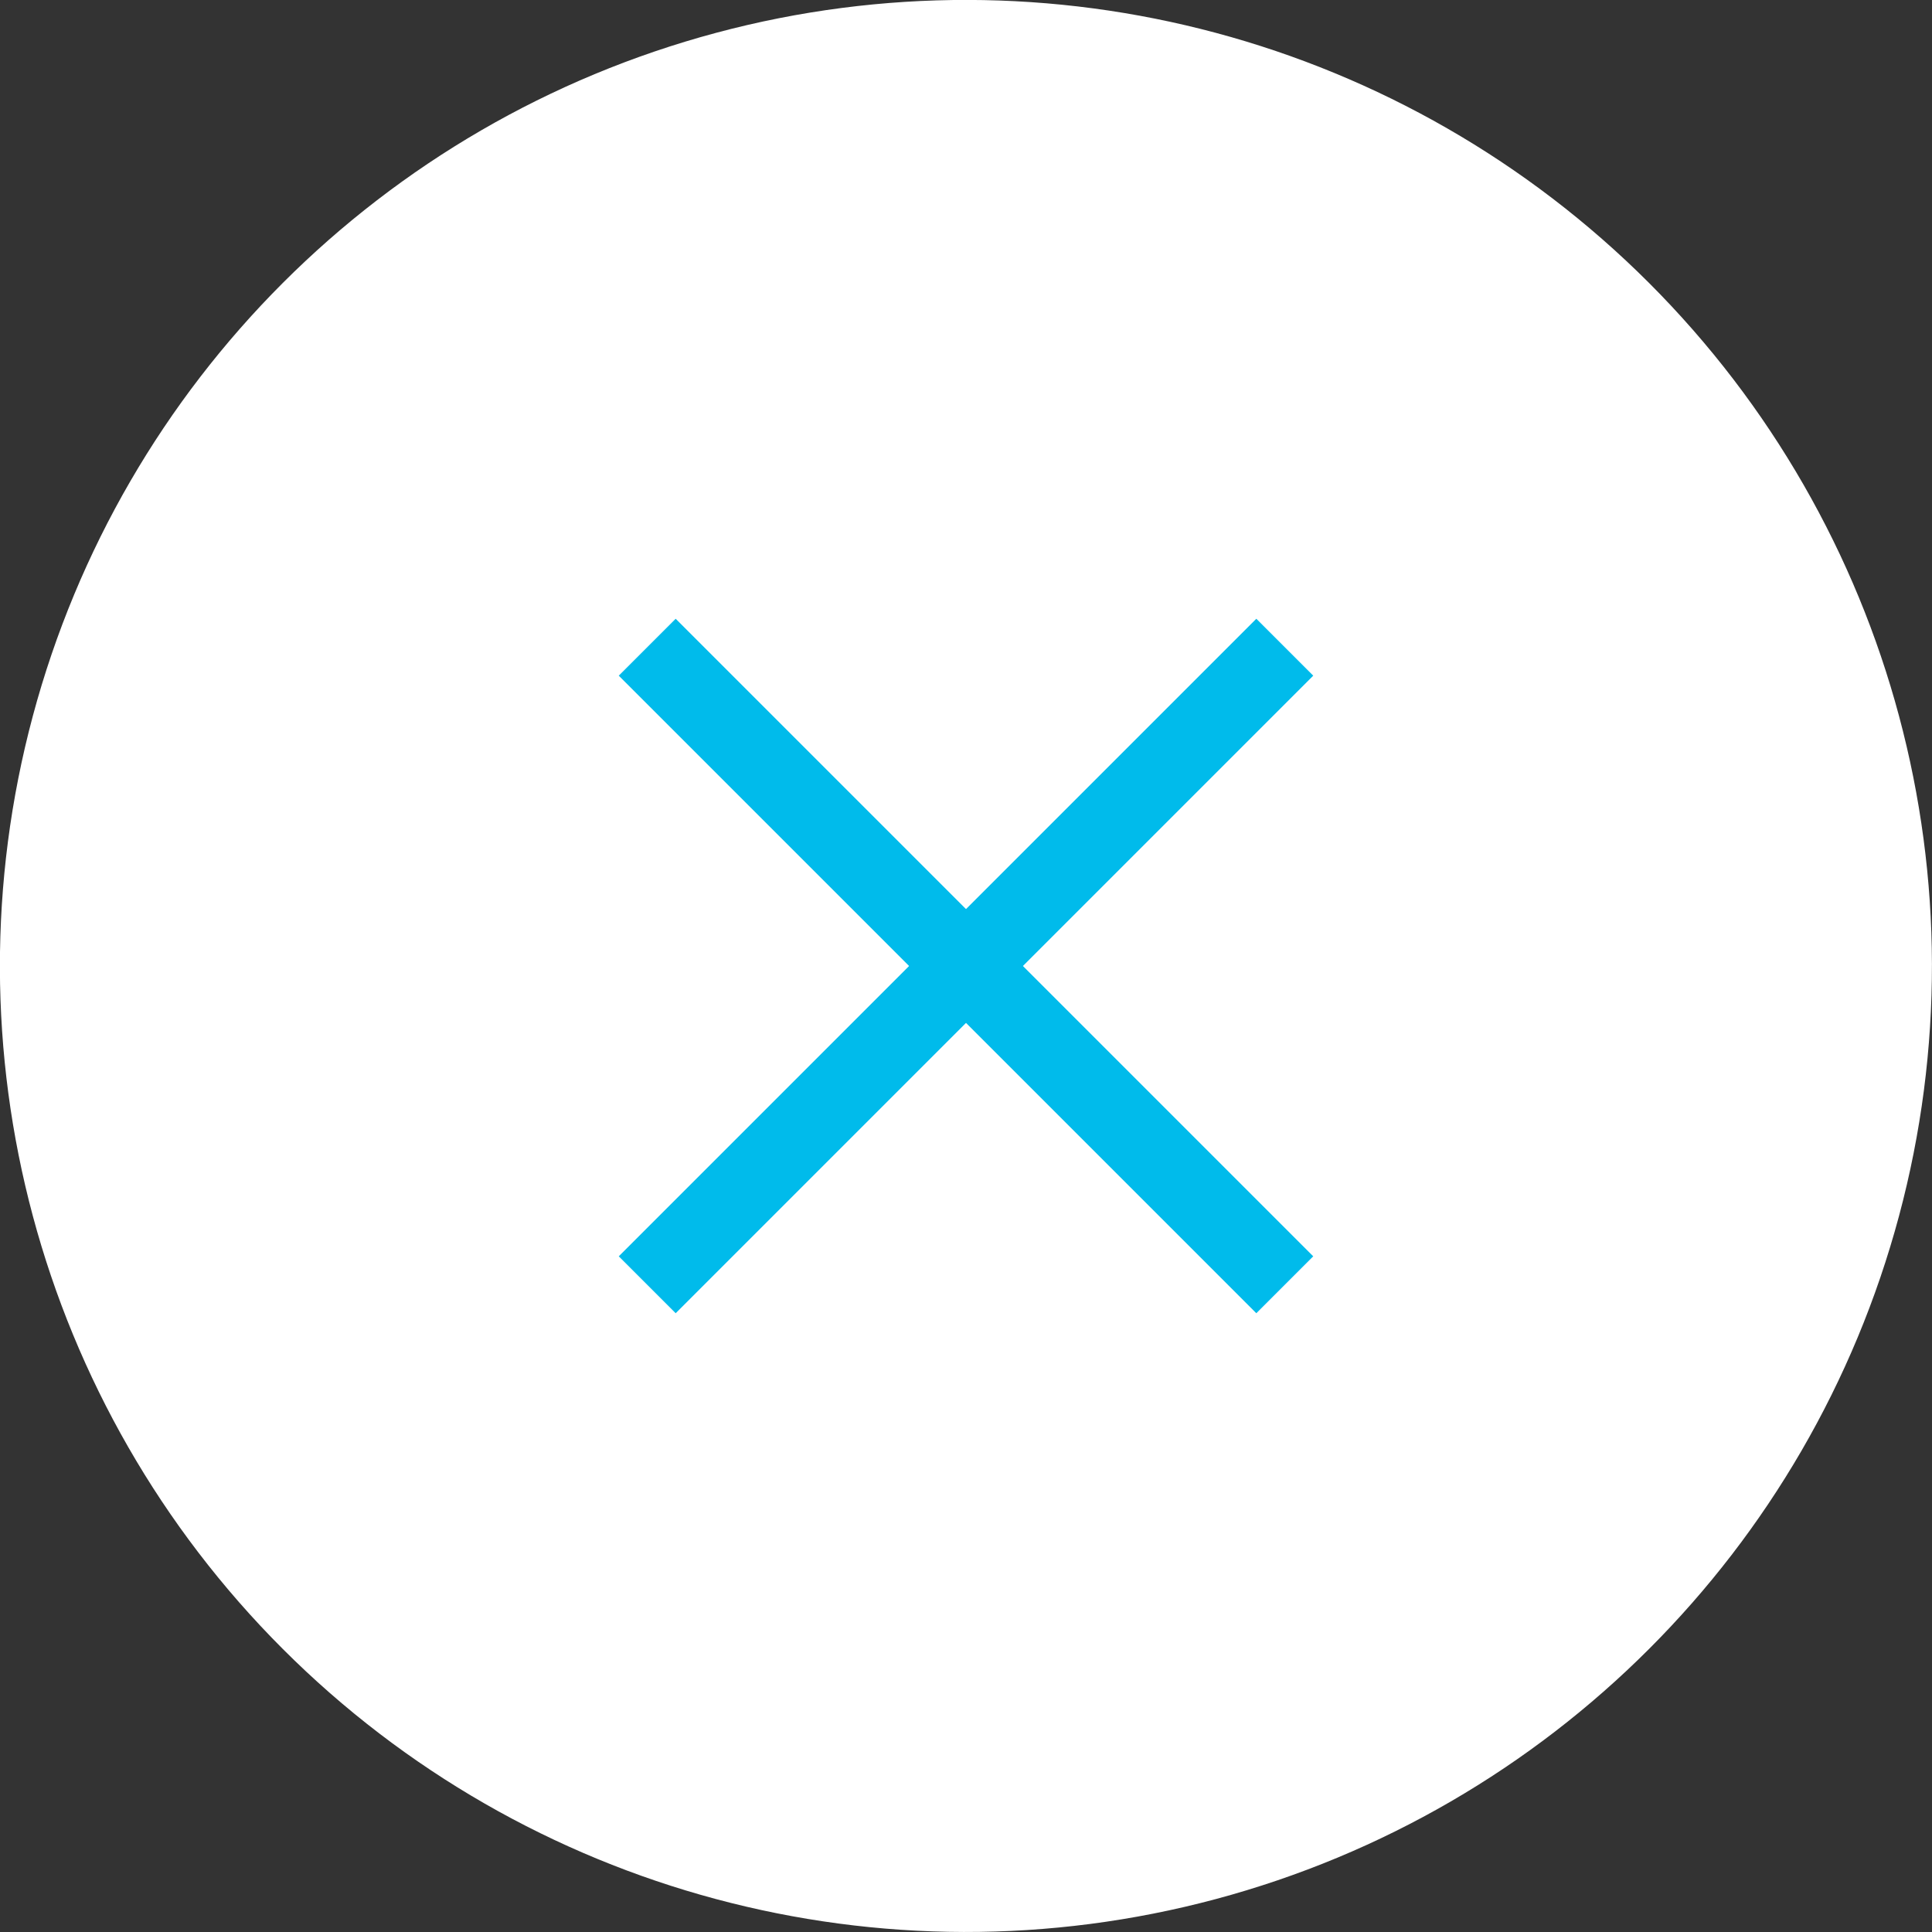 <svg id="Layer_1" data-name="Layer 1" xmlns="http://www.w3.org/2000/svg" viewBox="0 0 24 24"><rect x="0" y="0" width="24" height="24" fill="#333333" stroke="none"/><defs><style>.cls-1{fill:#fff;}.cls-2{fill:none;stroke:#00bbeb;stroke-miterlimit:10;}</style></defs><title>icon-overlay-close</title><circle class="cls-1" cx="682.98" cy="383.76" r="12" transform="translate(-742.3 223.58) rotate(-45)"/><line class="cls-2" x1="8.04" y1="8.04" x2="15.96" y2="15.96"/><line class="cls-2" x1="8.04" y1="15.96" x2="15.96" y2="8.04"/></svg>